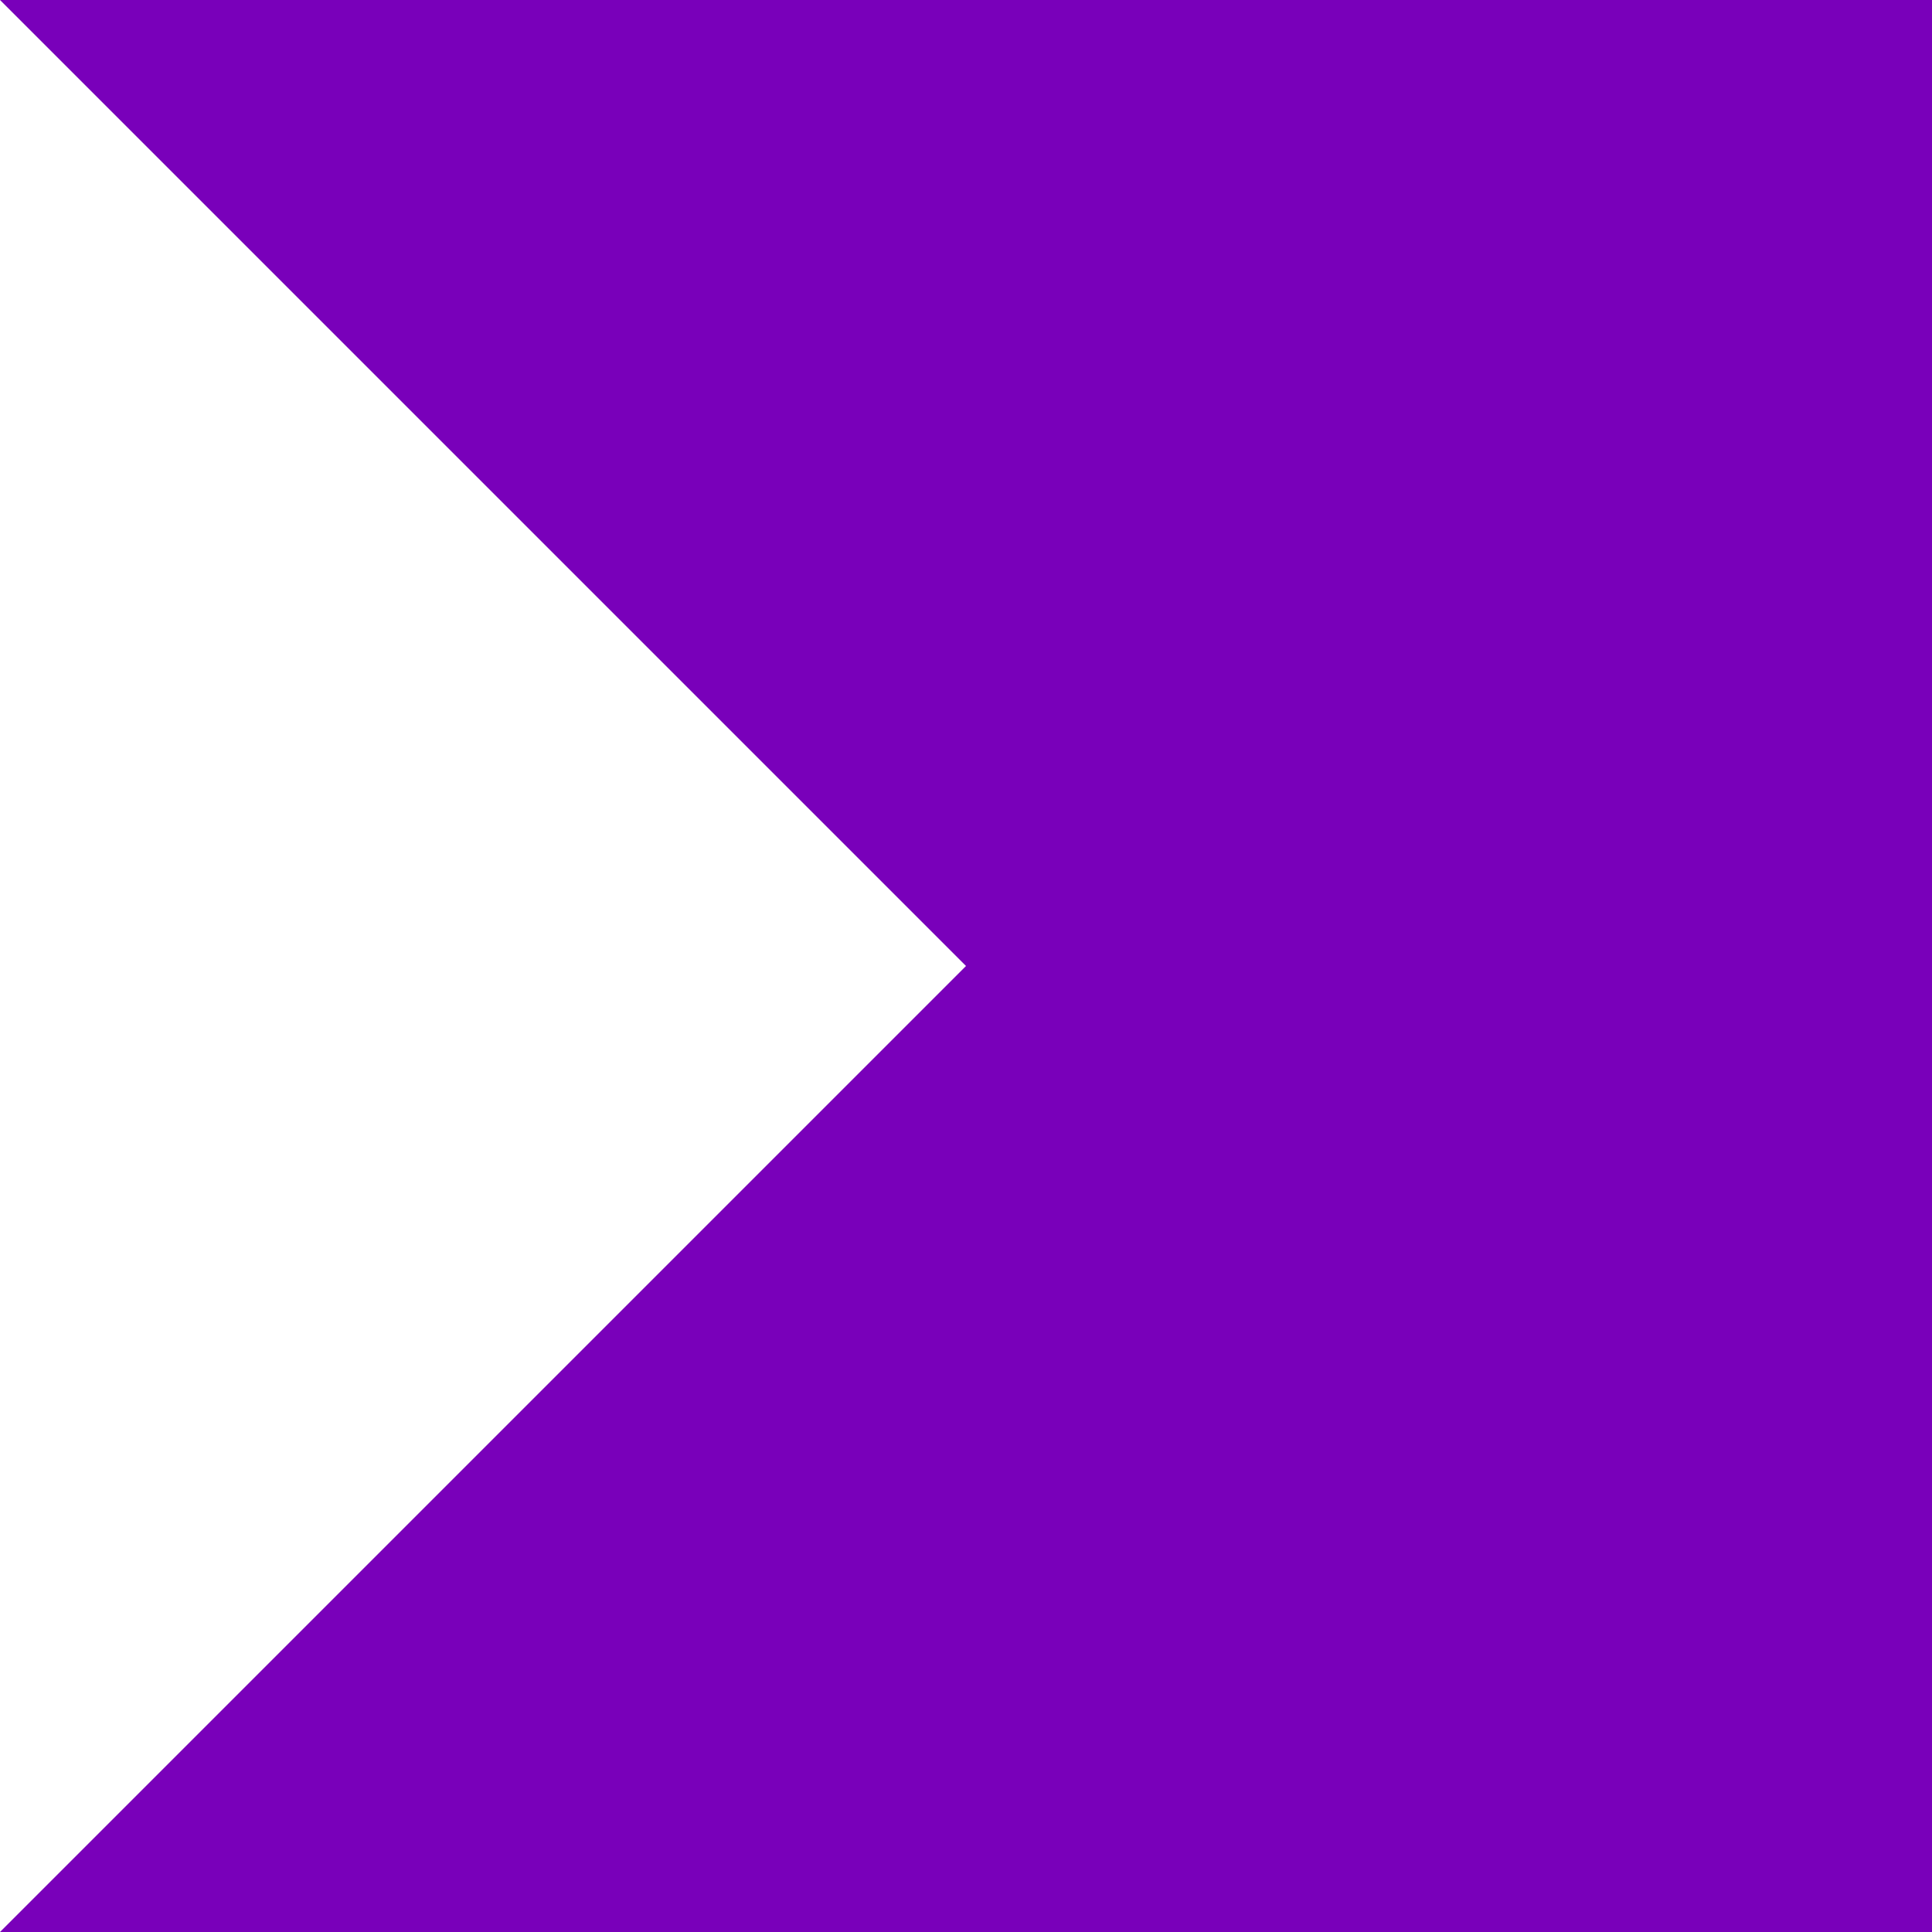 <svg width="16" height="16" viewBox="0 0 16 16" fill="none" xmlns="http://www.w3.org/2000/svg">
<path d="M0 16H16V0H0C2.667 2.667 5.333 5.333 8 8C5.333 10.668 2.667 13.332 0 16Z" fill="#7900BA"/>
</svg>

